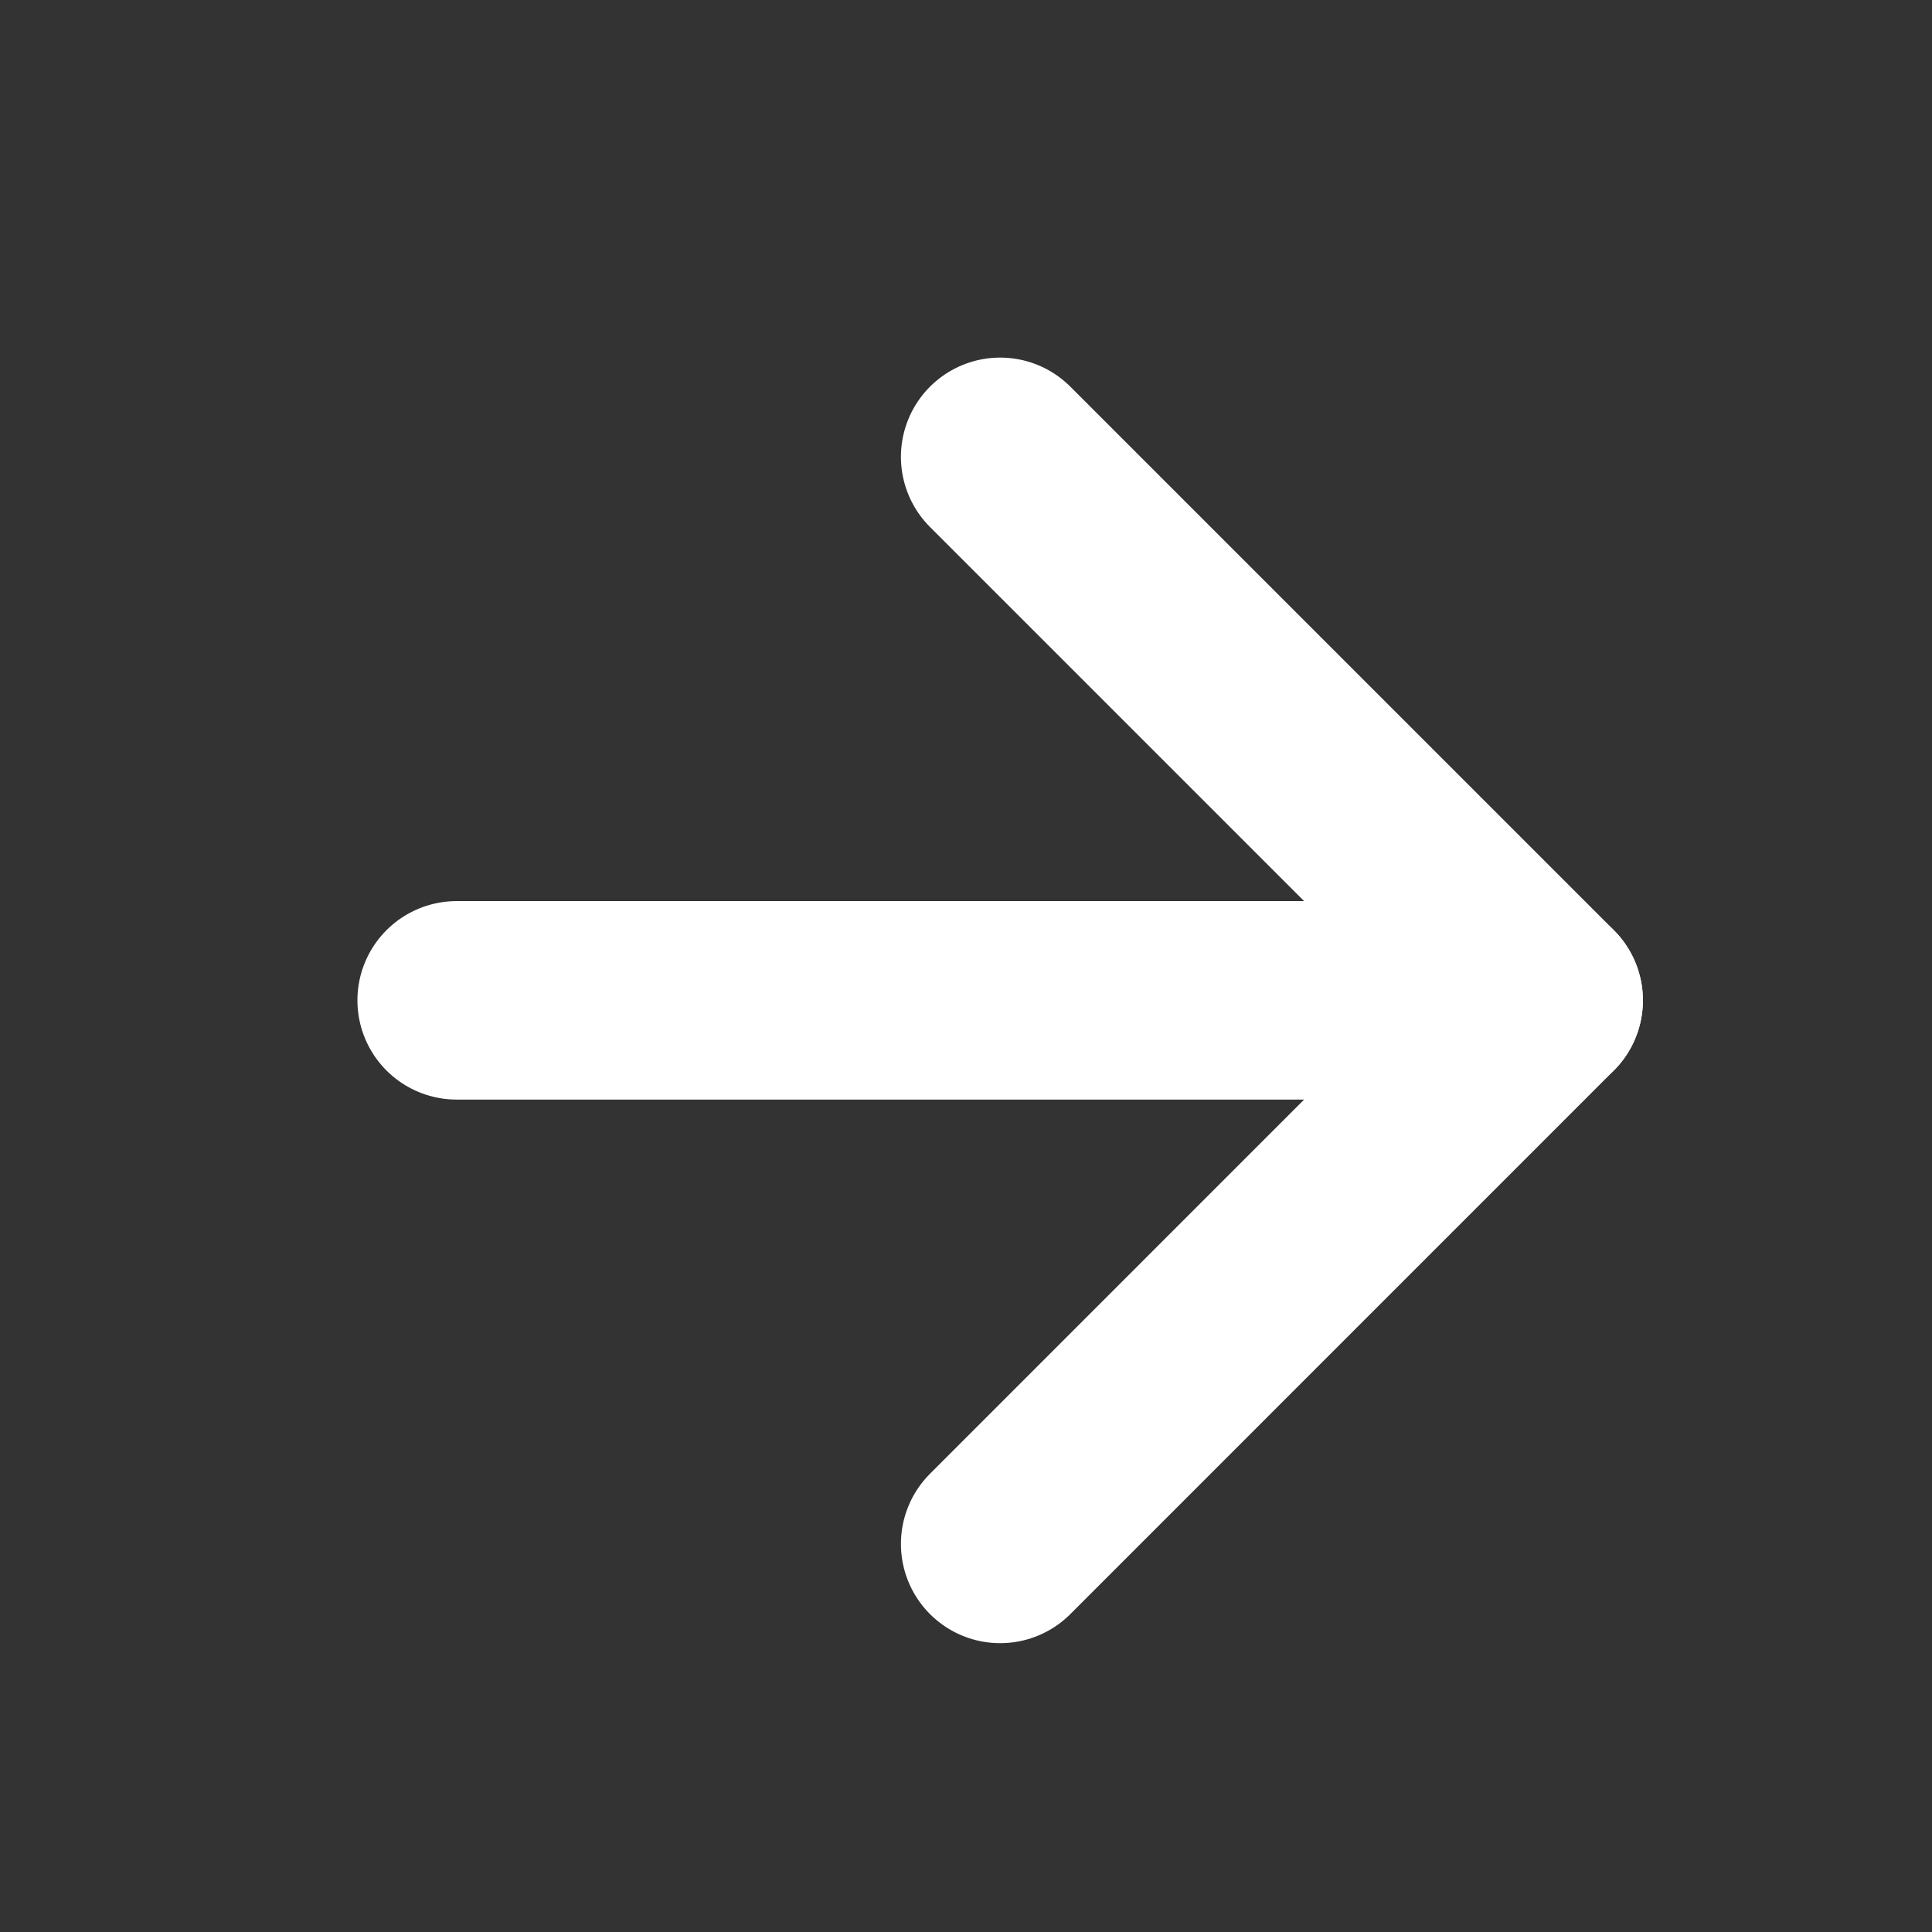 <svg xmlns="http://www.w3.org/2000/svg" width="22" height="22" viewBox="0 0 22 22" fill="none"><rect x="0" y="0" width="22" height="22" fill="#333333" stroke="none"/><path d="M11.389 17.581L17.578 11.391L11.389 5.202" stroke="white" stroke-width="2.26" stroke-linecap="round" stroke-linejoin="round"></path><path d="M5.2 11.391H17.578" stroke="white" stroke-width="2.26" stroke-linecap="round" stroke-linejoin="round"></path></svg>